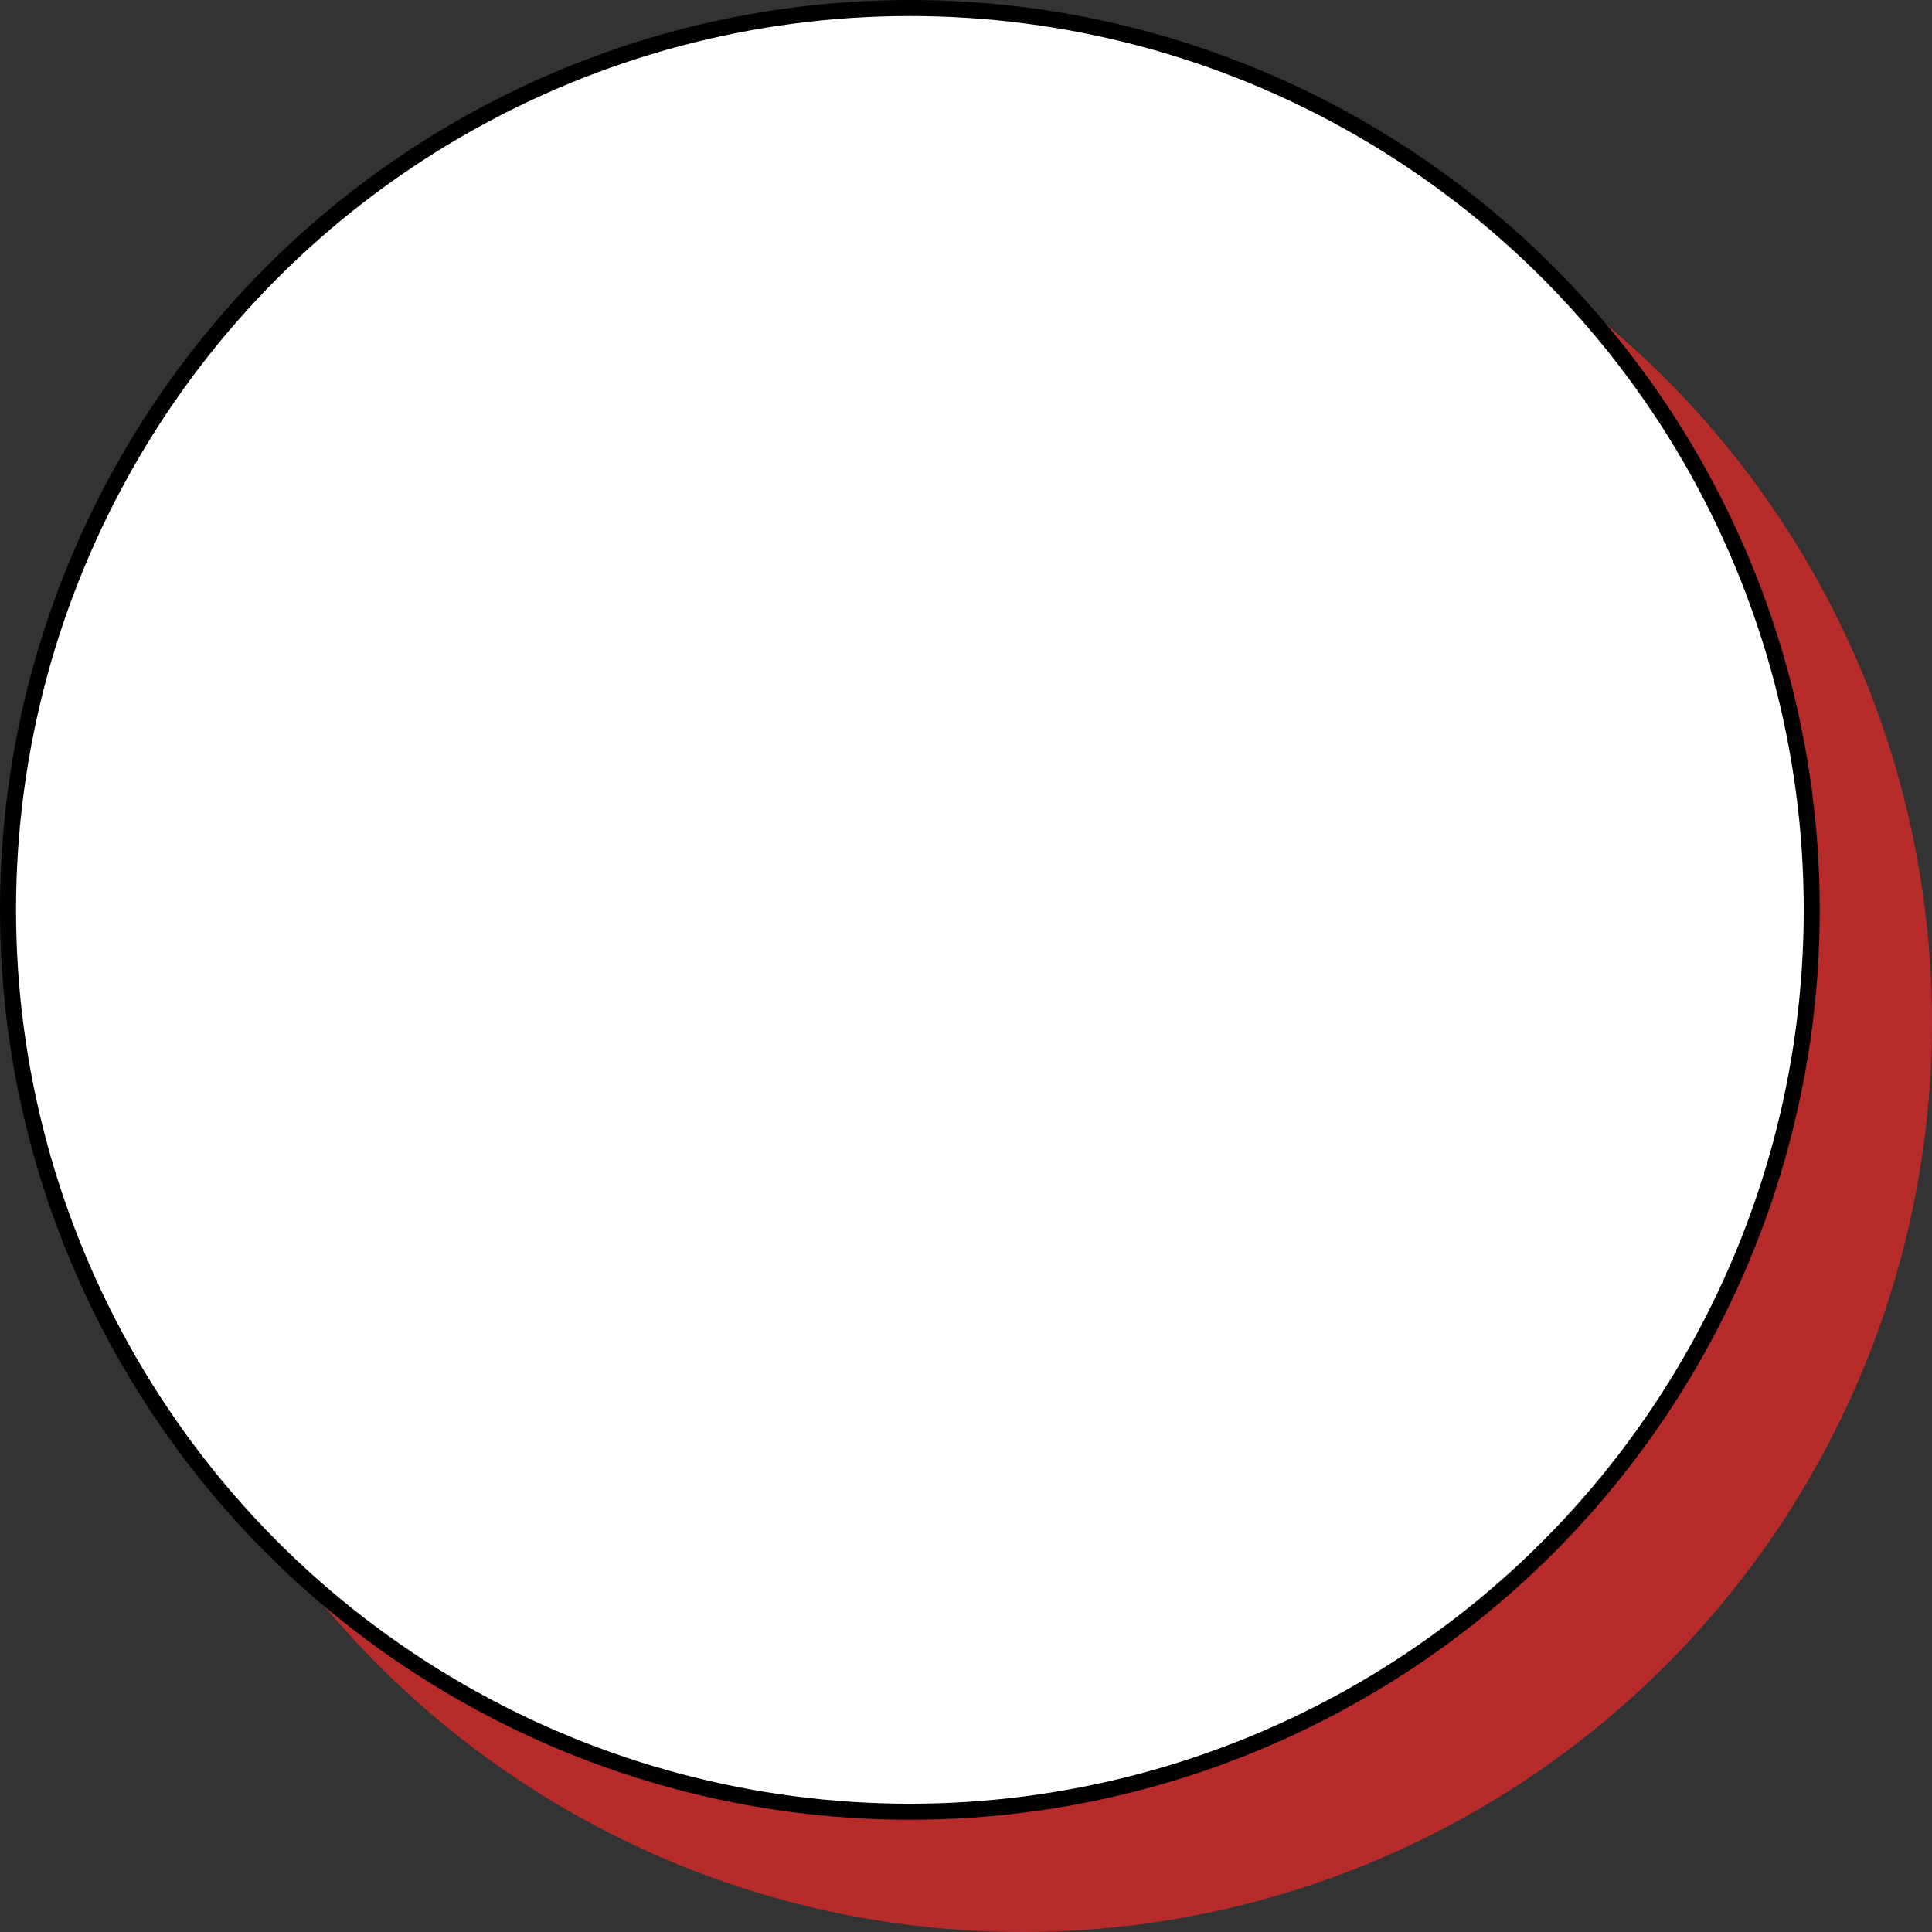 <?xml version="1.0" encoding="UTF-8"?> <svg xmlns="http://www.w3.org/2000/svg" width="241" height="241" viewBox="0 0 241 241" fill="none"><rect x="0" y="0" width="241" height="241" fill="#333333" stroke="none"/> <circle cx="127.5" cy="127.5" r="113.5" fill="#B82B2B"></circle> <circle cx="113.5" cy="113.5" r="112.5" fill="white" stroke="black" stroke-width="2"></circle> </svg> 